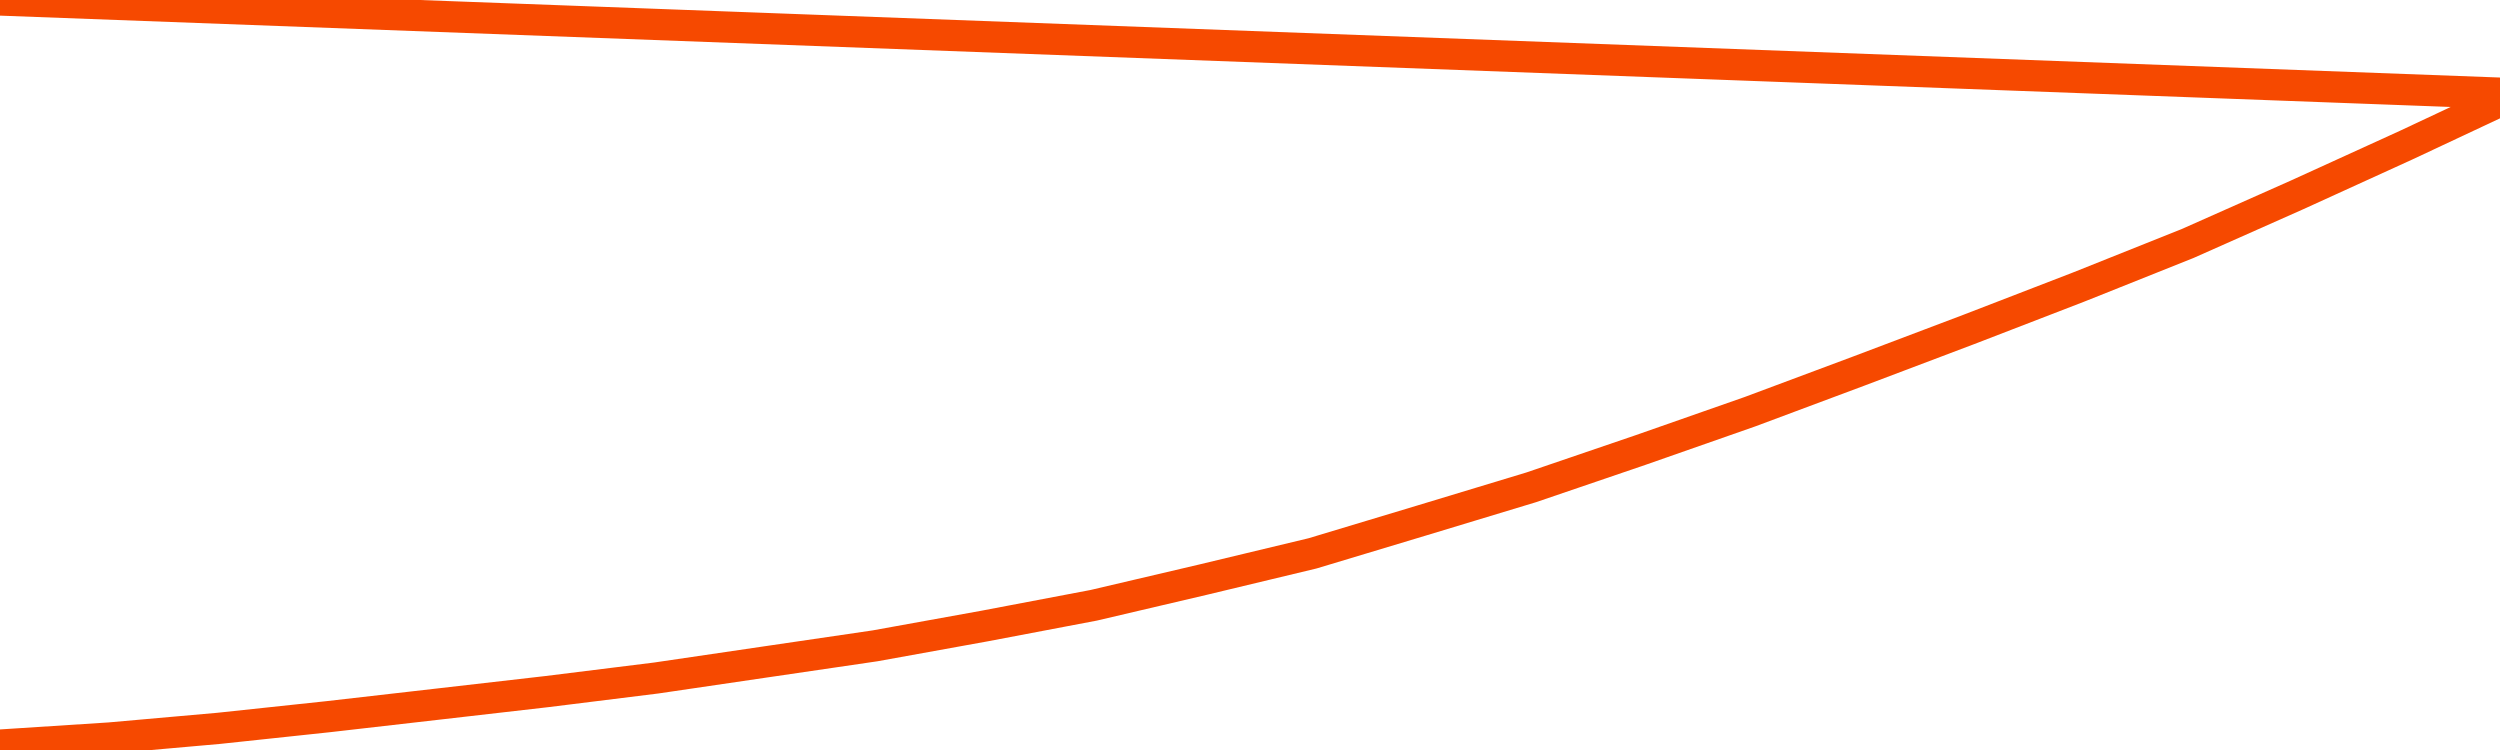       <svg
        version="1.1"
        xmlns="http://www.w3.org/2000/svg"
        width="80"
        height="24"
        viewBox="0 0 80 24">
        <path
          fill="url(#gradient)"
          fill-opacity="0.56"
          stroke="none"
          d="M 0,26 0.0,23.843 3.5,23.617 7.0,23.307 10.5,22.934 14.0,22.533 17.5,22.131 21.0,21.696 24.5,21.181 28.0,20.667 31.5,20.034 35.0,19.369 38.5,18.548 42.0,17.708 45.5,16.654 49.0,15.594 52.5,14.4 56.0,13.174 59.5,11.867 63.0,10.543 66.5,9.192 70.0,7.794 73.5,6.239 77.0,4.643 80.5,3.0 82,26 Z"
        />
        <path
          fill="none"
          stroke="#F64900"
          stroke-width="1"
          stroke-linejoin="round"
          stroke-linecap="round"
          d="M 0.0,23.843 3.5,23.617 7.0,23.307 10.5,22.934 14.0,22.533 17.5,22.131 21.0,21.696 24.5,21.181 28.0,20.667 31.5,20.034 35.0,19.369 38.5,18.548 42.0,17.708 45.5,16.654 49.0,15.594 52.5,14.4 56.0,13.174 59.5,11.867 63.0,10.543 66.5,9.192 70.0,7.794 73.5,6.239 77.0,4.643 80.5,3.0.join(' ') }"
        />
      </svg>
